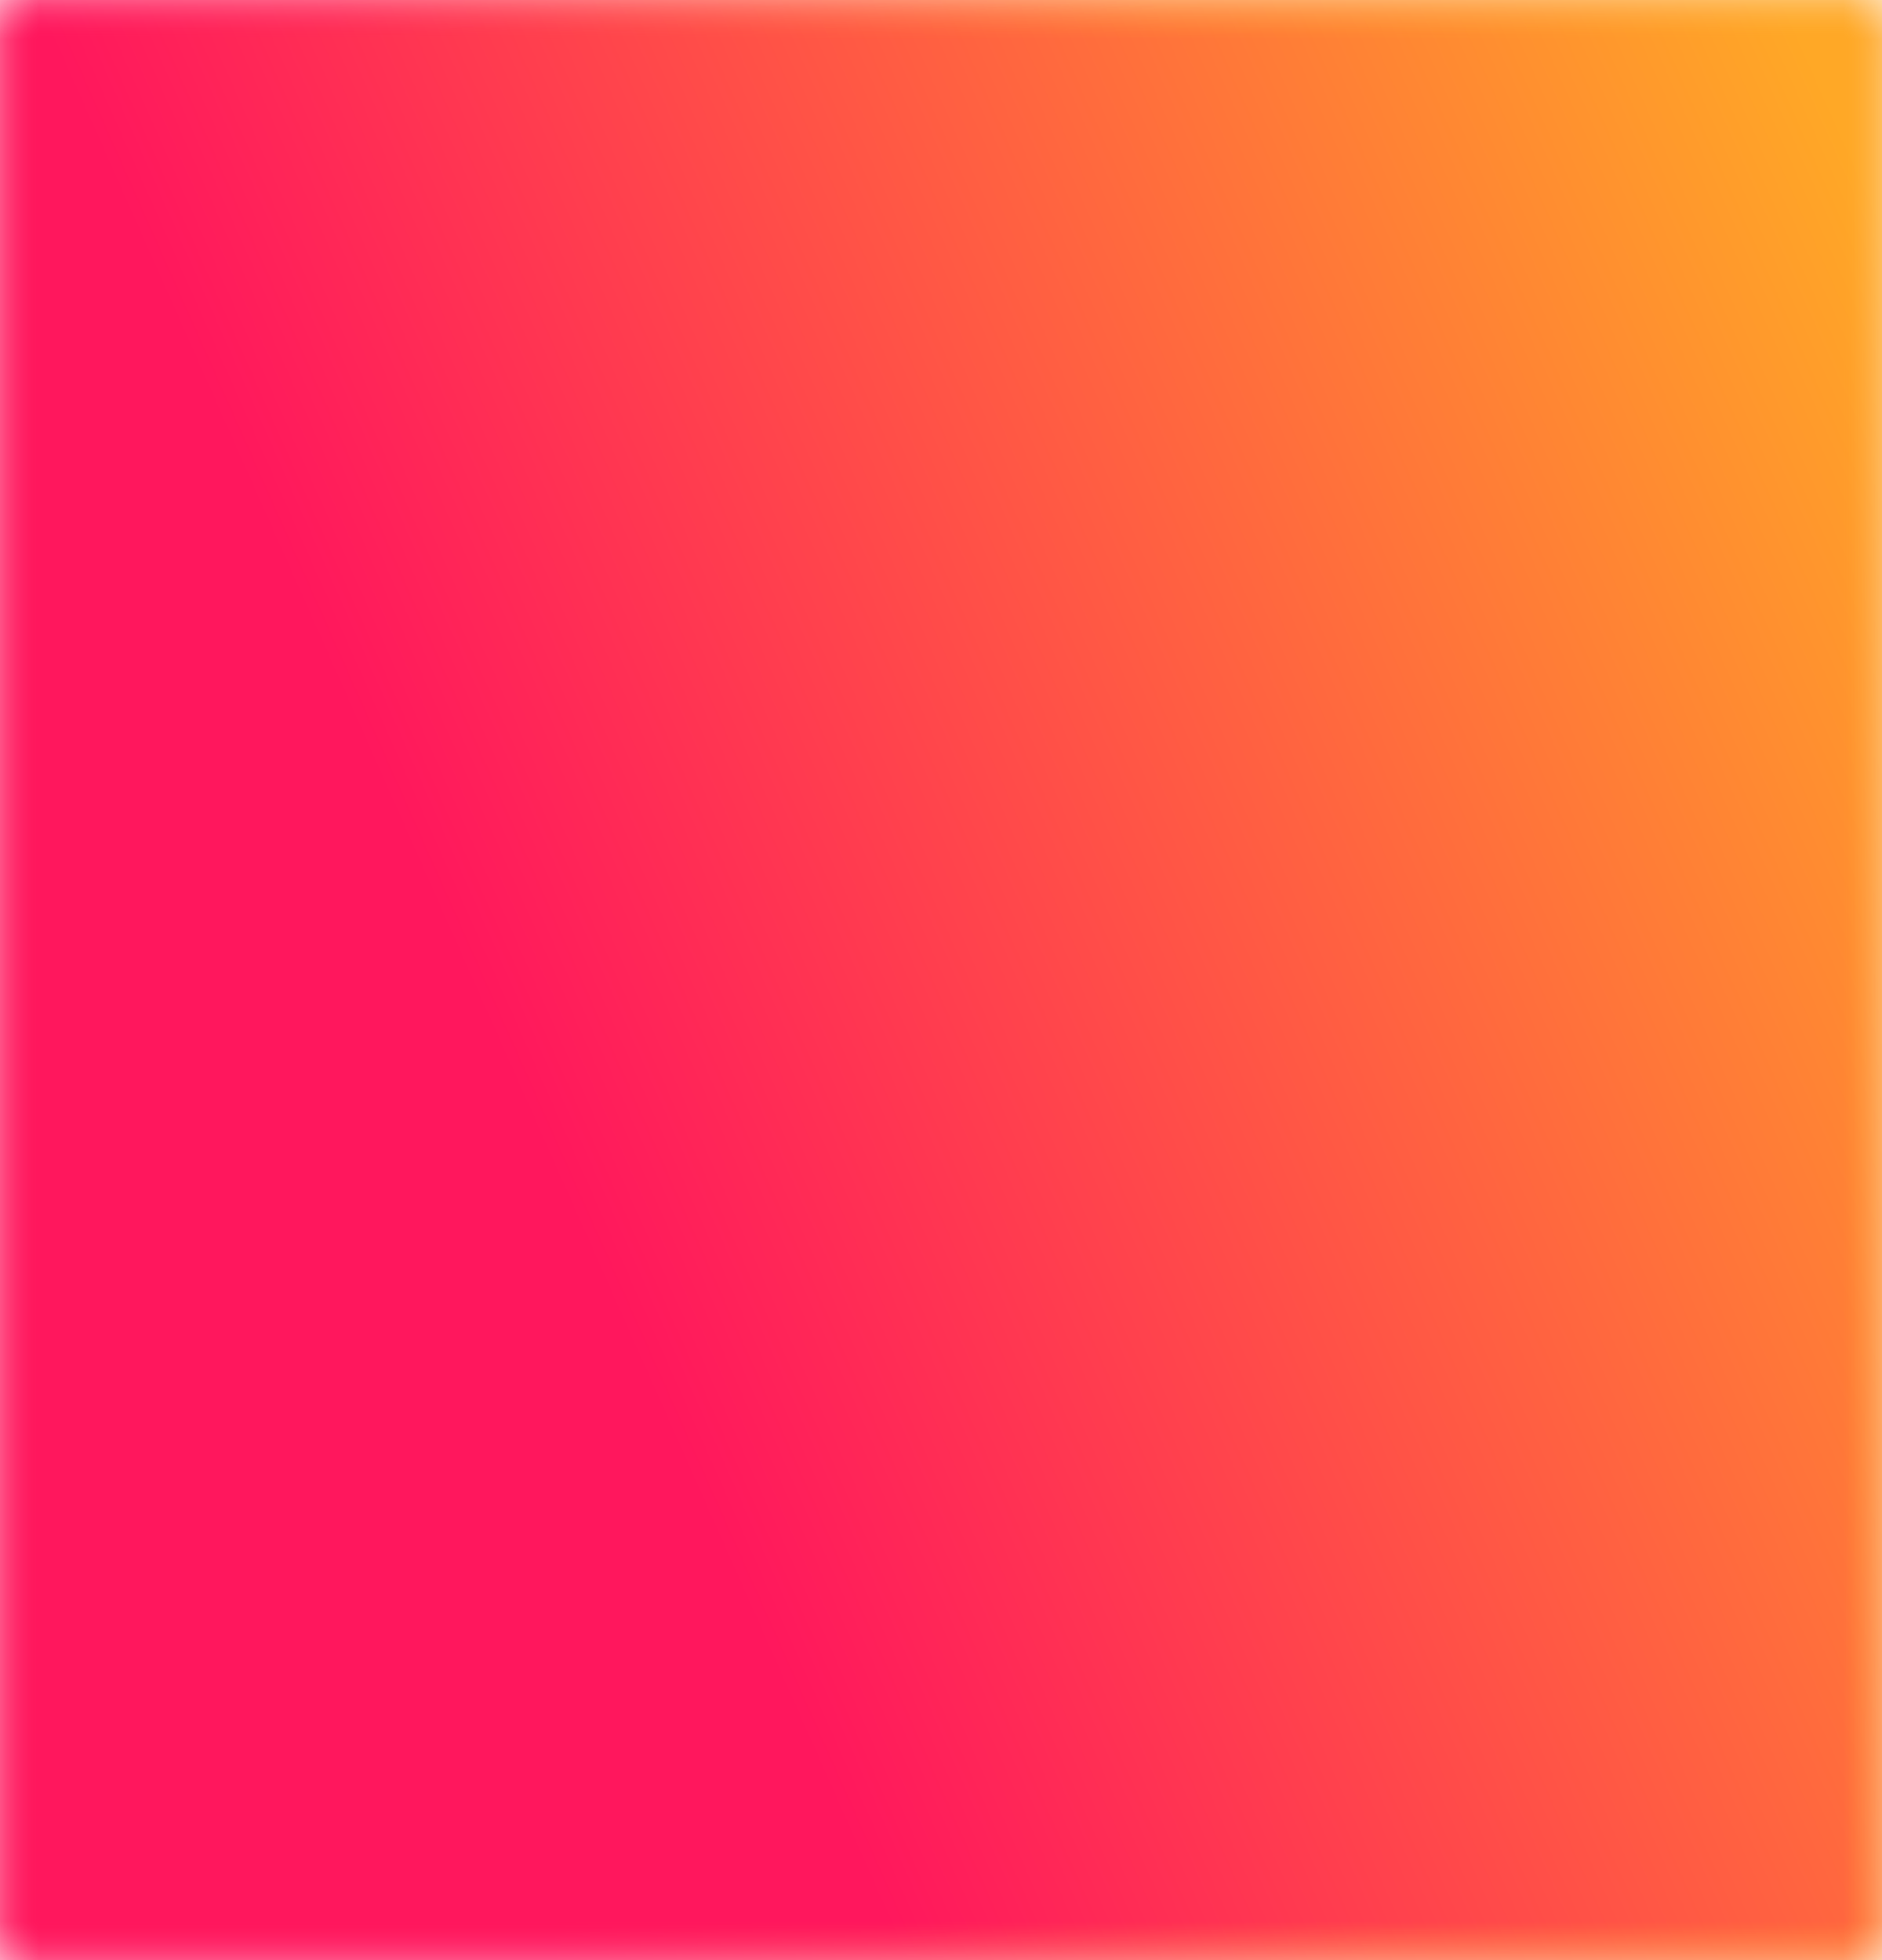 <svg xmlns="http://www.w3.org/2000/svg" width="24" height="25" viewBox="0 0 24 25" fill="none">

<mask id="mask1">

  <rect width="24" height="25" fill="black"/>

  <path d="M15.964 16.066V13.722C15.437 14.581 14.245 15.265 12.448 15.265C10.67 15.265 9.674 14.444 9.498 12.823H16.745V11.885C16.745 8.818 15.046 7.08 12.213 7.06C9.263 7.06 7.232 8.877 7.232 12.12C7.232 15.48 9.146 17.257 12.37 17.238C14.147 17.257 15.495 16.613 15.964 16.066ZM12.155 9.053C13.542 9.053 14.401 9.873 14.46 11.201H9.537C9.771 9.795 10.69 9.053 12.155 9.053Z" fill="white"/>

</mask>

<mask id="mask2">

  <rect width="24" height="25" fill="black"/>

  <path fill-rule="evenodd" clip-rule="evenodd" d="M19.463 3.51H4.514C3.961 3.51 3.514 3.958 3.514 4.51V19.788C3.514 20.34 3.961 20.788 4.514 20.788H19.463C20.015 20.788 20.463 20.34 20.463 19.788V4.51C20.463 3.958 20.015 3.51 19.463 3.51ZM4.514 1.51C2.857 1.51 1.514 2.853 1.514 4.51V19.788C1.514 21.445 2.857 22.788 4.514 22.788H19.463C21.12 22.788 22.463 21.445 22.463 19.788V4.51C22.463 2.853 21.12 1.51 19.463 1.51H4.514Z" fill="white"/>

  <path d="M4.153 0.446C4.153 0.28 4.287 0.146 4.453 0.146H6.582C6.748 0.146 6.882 0.28 6.882 0.446V2.575C6.882 2.741 6.748 2.875 6.582 2.875H4.453C4.287 2.875 4.153 2.741 4.153 2.575V0.446Z" fill="white"/>

  <path d="M4.153 21.723C4.153 21.558 4.288 21.423 4.453 21.423H6.583C6.748 21.423 6.883 21.558 6.883 21.723V23.853C6.883 24.018 6.748 24.153 6.583 24.153H4.453C4.288 24.153 4.153 24.018 4.153 23.853V21.723Z" fill="white"/>

  <path d="M2.578 4.147C2.744 4.147 2.878 4.282 2.878 4.447V6.577C2.878 6.743 2.744 6.877 2.578 6.877H0.449C0.283 6.877 0.149 6.743 0.149 6.577L0.149 4.447C0.149 4.282 0.283 4.147 0.449 4.147H2.578Z" fill="white"/>

  <path d="M23.528 4.147C23.694 4.147 23.828 4.282 23.828 4.447V6.577C23.828 6.743 23.694 6.877 23.528 6.877H21.399C21.233 6.877 21.099 6.743 21.099 6.577V4.447C21.099 4.282 21.233 4.147 21.399 4.147H23.528Z" fill="white"/>

  <path d="M10.624 0.446C10.624 0.28 10.758 0.146 10.924 0.146H13.053C13.219 0.146 13.353 0.28 13.353 0.446V2.575C13.353 2.741 13.219 2.875 13.053 2.875H10.924C10.758 2.875 10.624 2.741 10.624 2.575V0.446Z" fill="white"/>

  <path d="M10.624 21.723C10.624 21.558 10.758 21.423 10.924 21.423H13.053C13.219 21.423 13.353 21.558 13.353 21.723V23.853C13.353 24.018 13.219 24.153 13.053 24.153H10.924C10.758 24.153 10.624 24.018 10.624 23.853V21.723Z" fill="white"/>

  <path d="M2.578 10.618C2.744 10.618 2.878 10.752 2.878 10.918V13.047C2.878 13.213 2.744 13.348 2.578 13.348H0.449C0.283 13.348 0.149 13.213 0.149 13.047L0.149 10.918C0.149 10.752 0.283 10.618 0.449 10.618H2.578Z" fill="white"/>

  <path d="M23.528 10.618C23.694 10.618 23.828 10.752 23.828 10.918V13.047C23.828 13.213 23.694 13.348 23.528 13.348H21.399C21.233 13.348 21.099 13.213 21.099 13.047V10.918C21.099 10.752 21.233 10.618 21.399 10.618H23.528Z" fill="white"/>

  <path d="M17.094 0.446C17.094 0.28 17.228 0.146 17.394 0.146H19.523C19.689 0.146 19.823 0.28 19.823 0.446V2.575C19.823 2.741 19.689 2.875 19.523 2.875H17.394C17.228 2.875 17.094 2.741 17.094 2.575V0.446Z" fill="white"/>

  <path d="M17.094 21.723C17.094 21.558 17.229 21.423 17.394 21.423H19.524C19.689 21.423 19.824 21.558 19.824 21.723V23.853C19.824 24.018 19.689 24.153 19.524 24.153H17.394C17.229 24.153 17.094 24.018 17.094 23.853V21.723Z" fill="white"/>

  <path d="M2.578 17.088C2.744 17.088 2.878 17.223 2.878 17.389V19.518C2.878 19.683 2.744 19.818 2.578 19.818H0.449C0.283 19.818 0.149 19.683 0.149 19.518L0.149 17.389C0.149 17.223 0.283 17.088 0.449 17.088H2.578Z" fill="white"/>

  <path d="M23.528 17.088C23.694 17.088 23.828 17.223 23.828 17.389V19.518C23.828 19.683 23.694 19.818 23.528 19.818H21.399C21.233 19.818 21.099 19.683 21.099 19.518V17.389C21.099 17.223 21.233 17.088 21.399 17.088H23.528Z" fill="white"/>

</mask>

<rect id="rect3" width="72" height="25" fill="url(#gradient4)" mask="url(#mask1)"/>
<rect id="rect2" width="72" height="25" fill="url(#gradient5)" mask="url(#mask2)"/>

<defs>


<linearGradient id="gradient4" x1="0" y1="1" x2="1" y2="1" gradientTransform="rotate(-3)">
<stop offset=".05" stop-color="#FF175D"/>

<stop offset=".2" stop-color="#FFA826"/>
<stop offset=".33" stop-color="#FFA826"/>

<stop offset=".66" stop-color="#FF175D"/>
<stop offset=".72" stop-color="#FF175D"/>

<stop offset=".87" stop-color="#FFA826"/>
</linearGradient>


<linearGradient id="gradient5" x1="0" y1="1" x2="1" y2="1" gradientTransform="rotate(-9)">
<stop offset=".0" stop-color="#FF175D"/>

<stop offset=".32" stop-color="#FFA826"/>
<stop offset=".33" stop-color="#FFA826"/>

<stop offset=".6" stop-color="#FF175D"/>
<stop offset=".67" stop-color="#FF175D"/>

<stop offset=".99" stop-color="#FFA826"/>
</linearGradient>

</defs>



<style>

#rect2 {
    -moz-animation: 2s cycle2 1s alternate 3;
    -webkit-animation: 2s cycle2 1s alternate 3;
    animation: 2s cycle2 1s alternate 3;}

#rect3 {
    -moz-animation: 2s cycle 1s alternate 3;
    -webkit-animation: 2s cycle 1s alternate 3;
    animation: 2s cycle 1s alternate 3;
}

#rect2:hover, #rect3:hover {
   -moz-animation: 2s cycle2 1s alternate infinite;
    -webkit-animation: 2s cycle2 1s alternate infinite;
    animation: 2s cycle2 1s alternate infinite;
}

@-webkit-keyframes cycle {
   from {
      x: 0px;
   }

   to {
      x: -48px;
   }
}

@moz-keyframes cycle {
   from {
      x: 0px;
   }

   to {
      x: -48px;
   }
}

@keyframes cycle {
   from {
      x: 0px;
   }

   to {
      x: -48px;
   }
}


@-webkit-keyframes cycle2 {
   from {
      x: 0px;
   }

   to {
      x: -48px;
   }
}

@-moz-keyframes cycle2 {
   from {
      x: 0px;
   }

   to {
      x: -48px;
   }
}

@keyframes cycle2 {
   from {
      x: 0px;
   }

   to {
      x: -48px;
   }
}

</style>

</svg>
